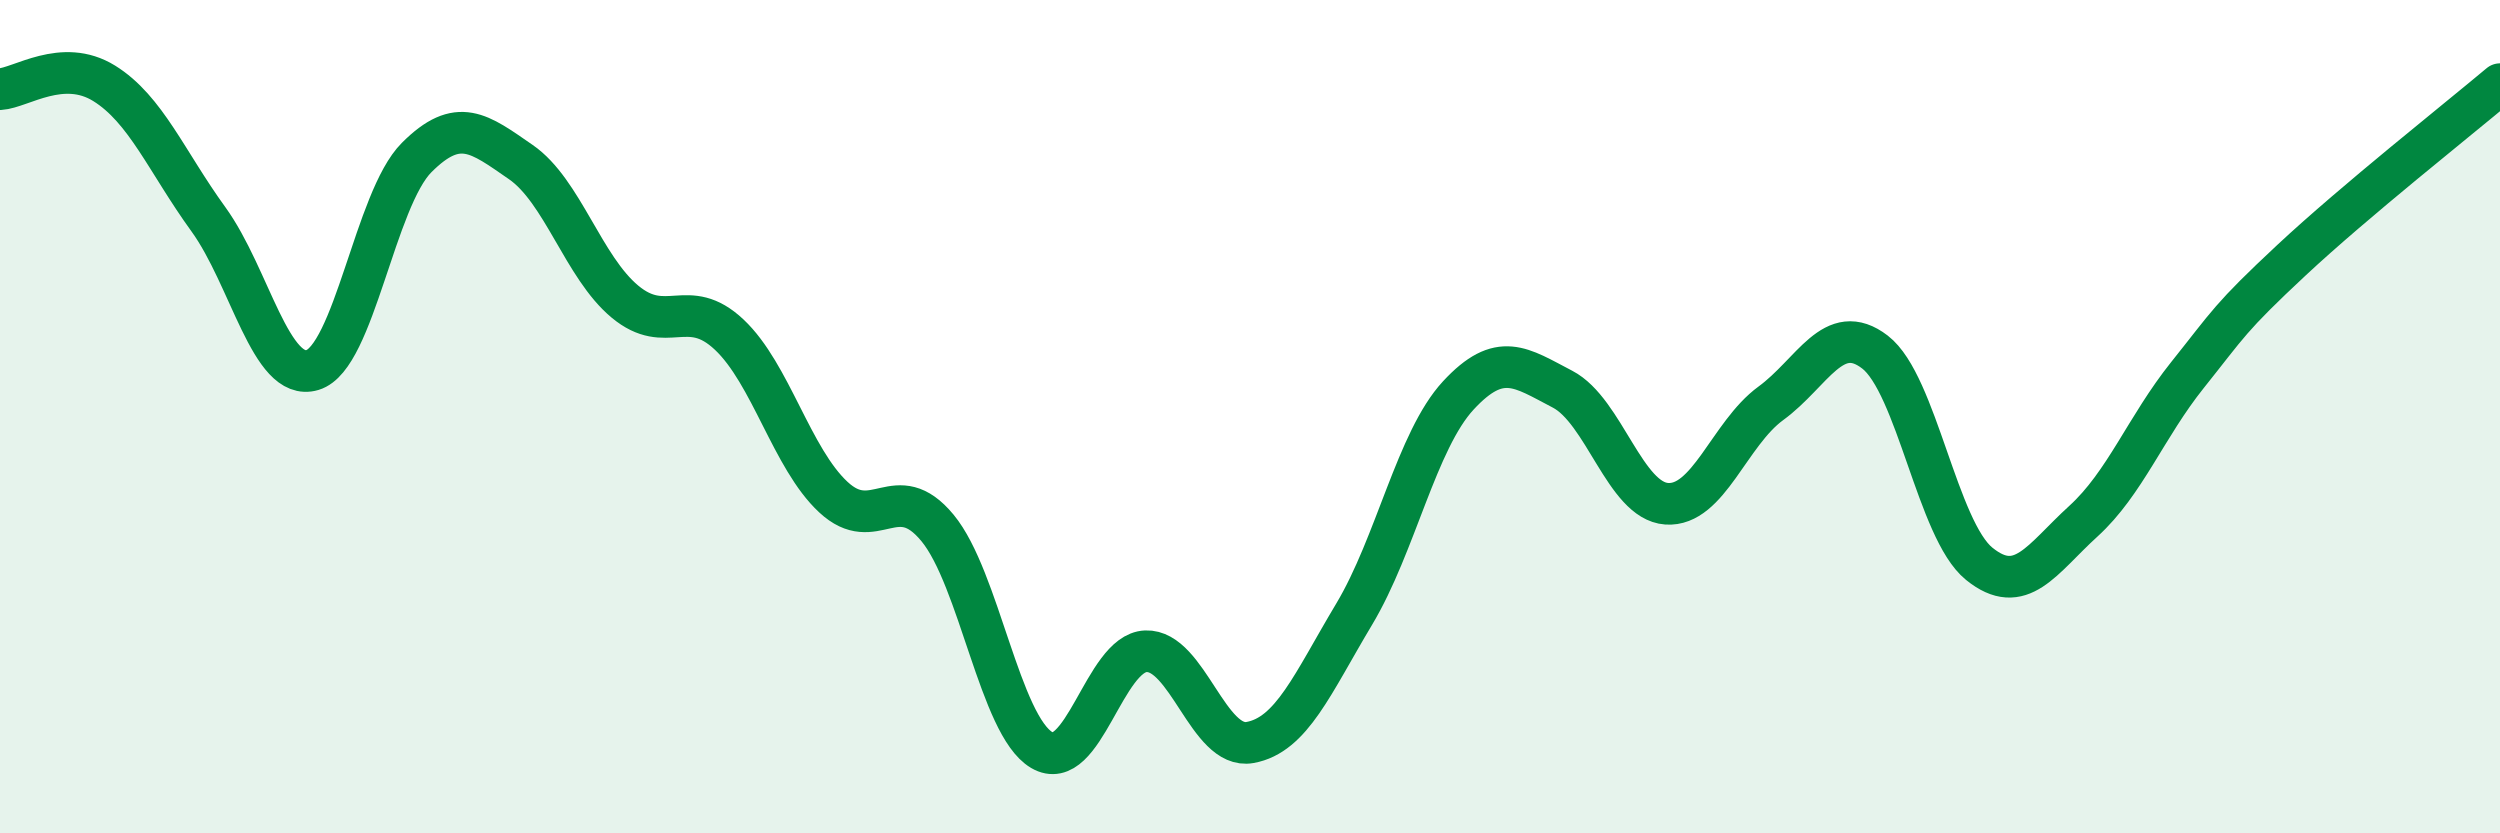 
    <svg width="60" height="20" viewBox="0 0 60 20" xmlns="http://www.w3.org/2000/svg">
      <path
        d="M 0,2.14 C 0.5,2.11 1.5,1.38 2.5,2 C 3.5,2.62 4,3.88 5,5.26 C 6,6.64 6.5,9.18 7.5,8.88 C 8.5,8.58 9,4.78 10,3.78 C 11,2.78 11.5,3.2 12.5,3.89 C 13.5,4.58 14,6.41 15,7.24 C 16,8.07 16.5,7.09 17.5,8.03 C 18.5,8.97 19,11 20,11.93 C 21,12.86 21.5,11.46 22.5,12.67 C 23.5,13.88 24,17.41 25,18 C 26,18.59 26.5,15.67 27.5,15.63 C 28.5,15.59 29,18 30,17.82 C 31,17.64 31.5,16.41 32.5,14.74 C 33.5,13.07 34,10.57 35,9.49 C 36,8.41 36.5,8.82 37.5,9.34 C 38.5,9.86 39,12.02 40,12.09 C 41,12.16 41.5,10.41 42.5,9.68 C 43.5,8.95 44,7.68 45,8.45 C 46,9.22 46.5,12.72 47.5,13.53 C 48.5,14.34 49,13.42 50,12.51 C 51,11.6 51.5,10.25 52.5,9 C 53.5,7.75 53.5,7.64 55,6.24 C 56.5,4.84 59,2.86 60,2.02L60 20L0 20Z"
        fill="#008740"
        opacity="0.1"
        stroke-linecap="round"
        stroke-linejoin="round"
      />
      <path
        d="M 0,2.14 C 0.5,2.11 1.5,1.38 2.5,2 C 3.5,2.62 4,3.88 5,5.26 C 6,6.64 6.5,9.18 7.5,8.88 C 8.5,8.58 9,4.78 10,3.78 C 11,2.78 11.5,3.2 12.5,3.89 C 13.5,4.58 14,6.41 15,7.24 C 16,8.07 16.5,7.09 17.5,8.03 C 18.5,8.97 19,11 20,11.93 C 21,12.86 21.5,11.46 22.5,12.67 C 23.5,13.88 24,17.41 25,18 C 26,18.59 26.5,15.67 27.5,15.63 C 28.5,15.59 29,18 30,17.82 C 31,17.64 31.5,16.41 32.5,14.74 C 33.5,13.07 34,10.57 35,9.49 C 36,8.41 36.5,8.82 37.5,9.34 C 38.5,9.86 39,12.02 40,12.09 C 41,12.16 41.5,10.41 42.5,9.68 C 43.5,8.95 44,7.68 45,8.45 C 46,9.22 46.5,12.72 47.5,13.53 C 48.5,14.34 49,13.42 50,12.51 C 51,11.6 51.5,10.25 52.5,9 C 53.5,7.75 53.5,7.64 55,6.24 C 56.5,4.84 59,2.86 60,2.02"
        stroke="#008740"
        stroke-width="1"
        fill="none"
        stroke-linecap="round"
        stroke-linejoin="round"
      />
    </svg>
  